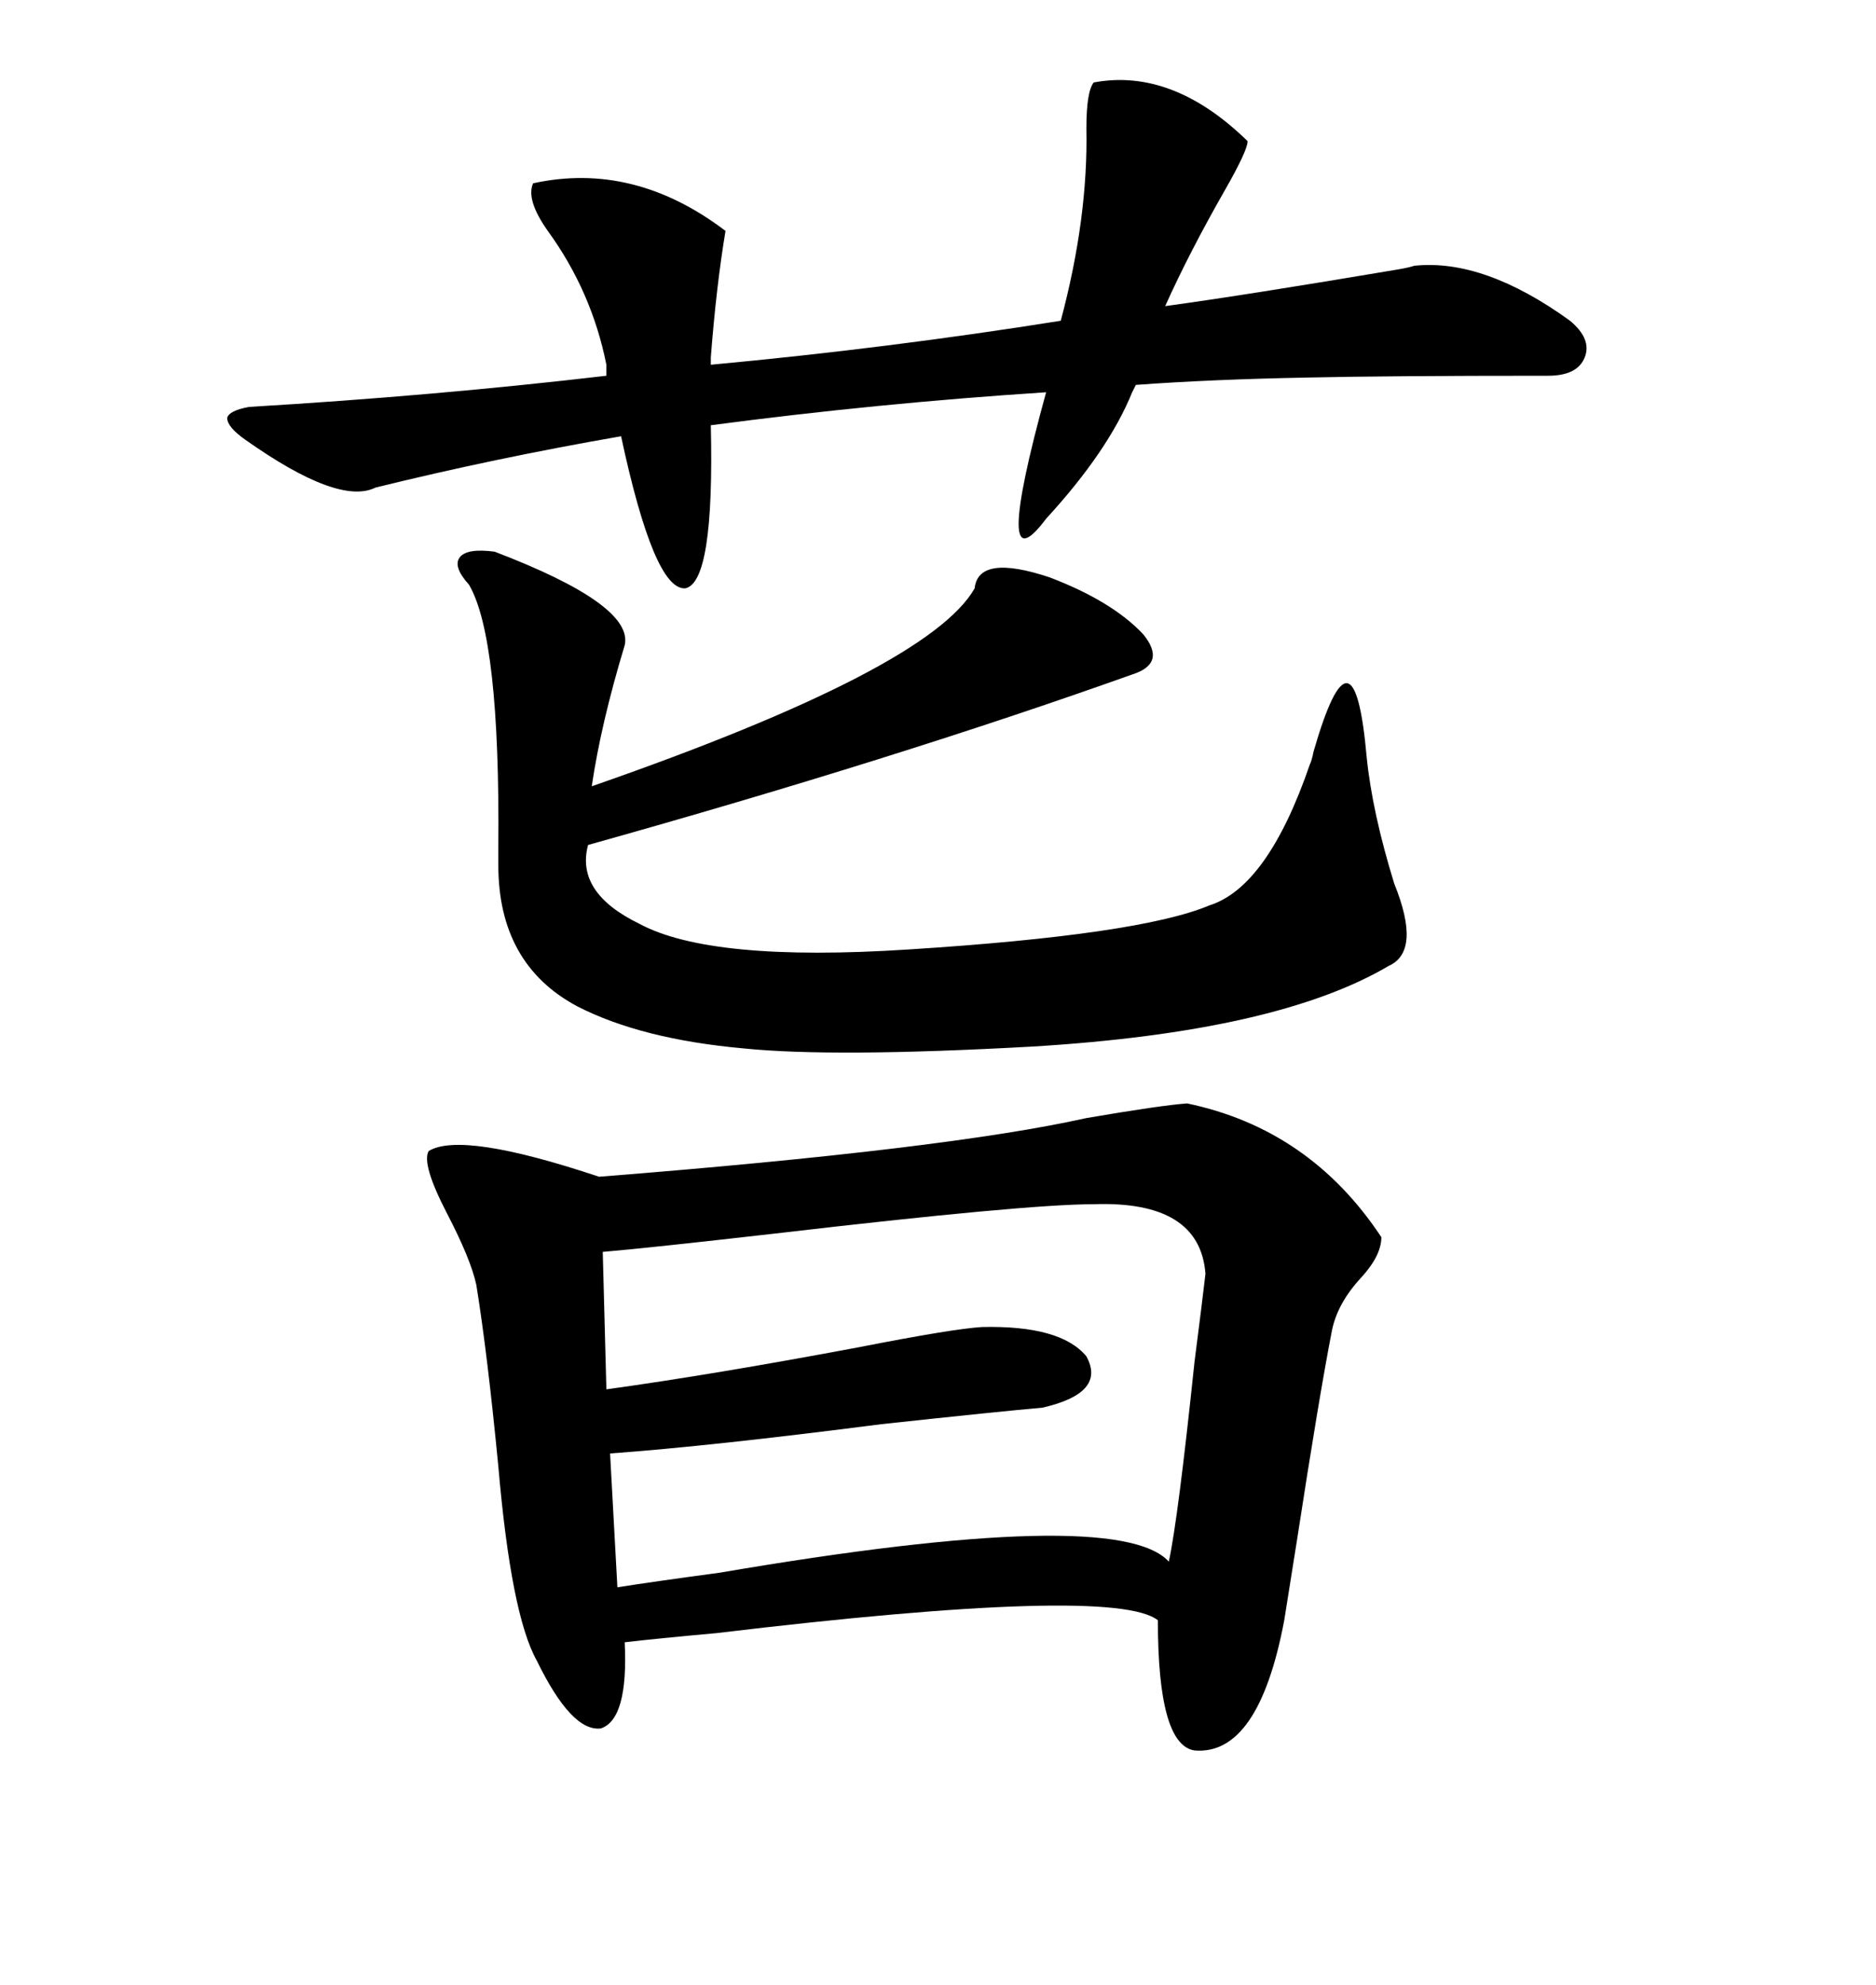 <svg xmlns="http://www.w3.org/2000/svg" xmlns:xlink="http://www.w3.org/1999/xlink" width="300" height="317.285"><path d="M189.84 176.37L189.84 176.37Q209.47 180.47 220.90 197.75L220.90 197.75Q220.90 200.68 217.68 204.20L217.68 204.20Q213.87 208.30 212.99 212.70L212.99 212.70Q210.94 223.24 207.42 246.09L207.42 246.09Q205.96 255.18 205.37 258.98L205.37 258.98Q201.27 280.66 191.02 279.79L191.02 279.79Q185.16 278.91 185.16 258.98L185.16 258.98Q178.13 253.42 114.55 261.04L114.55 261.04Q104.88 261.91 99.90 262.50L99.90 262.50Q100.49 274.80 96.09 276.27L96.09 276.27Q91.41 276.86 85.84 265.43L85.84 265.43Q81.74 258.11 79.69 234.38L79.69 234.38Q77.93 216.21 76.17 205.37L76.17 205.37Q75.29 201.27 71.48 193.95L71.48 193.95Q67.38 186.04 68.55 183.98L68.55 183.98Q73.83 180.76 95.80 188.09L95.80 188.09Q151.46 183.69 173.73 178.71L173.73 178.71Q185.74 176.66 189.84 176.37ZM79.10 88.18L79.10 88.18Q101.37 96.68 99.90 103.13L99.90 103.13Q96.09 115.72 94.63 125.68L94.63 125.68Q148.54 106.93 155.86 94.04L155.86 94.04Q156.45 88.48 167.87 92.29L167.87 92.29Q177.83 96.09 182.81 101.37L182.81 101.37Q186.62 106.05 181.05 107.81L181.05 107.81Q143.26 121.29 94.04 135.06L94.04 135.06Q91.99 142.68 102.25 147.66L102.25 147.66Q113.67 153.81 145.31 151.76L145.31 151.76Q182.23 149.41 193.36 144.73L193.36 144.73Q202.73 141.80 209.47 122.17L209.47 122.17Q209.77 121.58 210.06 120.12L210.06 120.12Q216.50 97.85 218.55 121.00L218.55 121.00Q219.43 129.79 222.95 141.21L222.95 141.21Q227.34 152.05 222.07 154.39L222.07 154.39Q204.20 164.94 164.94 167.29L164.94 167.29Q133.30 169.04 118.95 167.58L118.95 167.58Q102.54 166.11 92.29 160.84L92.29 160.84Q79.69 154.10 79.69 138.28L79.69 138.28Q79.69 137.40 79.69 135.35L79.69 135.35Q79.98 101.95 75 93.46L75 93.46Q72.36 90.53 73.54 89.06L73.54 89.06Q74.71 87.60 79.10 88.18ZM39.26 70.31L39.26 70.31Q36.33 68.26 36.33 66.80L36.33 66.80Q36.62 65.63 39.84 65.04L39.84 65.04Q69.43 63.28 96.97 60.06L96.97 60.06L96.97 58.30Q94.63 46.58 87.60 36.91L87.60 36.91Q84.08 31.93 85.25 29.30L85.25 29.30Q101.37 25.78 116.02 36.91L116.02 36.91Q114.55 45.70 113.67 57.13L113.67 57.13L113.67 58.30Q142.09 55.66 169.63 51.27L169.63 51.27Q174.02 34.86 173.73 20.51L173.73 20.51Q173.73 14.65 174.90 13.18L174.90 13.18Q187.50 10.84 199.51 22.56L199.51 22.56Q199.51 24.02 196.00 30.18L196.00 30.18Q190.14 40.43 186.33 48.93L186.33 48.93Q199.22 47.17 223.54 43.07L223.54 43.07Q225.29 42.77 226.17 42.48L226.17 42.48Q237.30 41.31 251.07 51.27L251.07 51.27Q254.59 54.20 253.42 57.13L253.42 57.13Q252.25 60.06 247.56 60.06L247.56 60.06Q221.78 60.06 208.89 60.35L208.89 60.35Q193.65 60.64 181.64 61.52L181.64 61.52L181.05 62.70Q177.25 72.07 167.29 82.91L167.29 82.91Q158.50 94.63 167.29 62.70L167.29 62.70Q140.33 64.45 113.67 67.97L113.67 67.97Q114.26 93.16 109.57 94.04L109.57 94.04Q104.59 94.34 99.32 69.73L99.32 69.73Q79.10 73.24 60.06 77.93L60.06 77.93Q54.20 80.86 39.26 70.31ZM174.90 192.48L174.90 192.48Q164.06 192.48 123.93 197.17L123.93 197.17Q103.42 199.51 96.39 200.10L96.39 200.10L96.97 222.07Q113.96 219.73 137.40 215.33L137.40 215.33Q152.34 212.40 157.03 212.11L157.03 212.11Q169.63 211.82 173.73 216.80L173.73 216.80Q176.95 222.66 166.70 225L166.70 225Q159.96 225.59 140.92 227.64L140.92 227.64Q113.67 231.15 97.56 232.32L97.56 232.32L98.73 253.71Q104.30 252.83 115.14 251.37L115.14 251.37Q178.71 240.53 186.91 249.61L186.91 249.61Q188.38 242.87 191.02 217.68L191.02 217.68Q192.19 208.59 192.77 203.61L192.77 203.61Q191.89 191.89 174.90 192.48Z"/></svg>